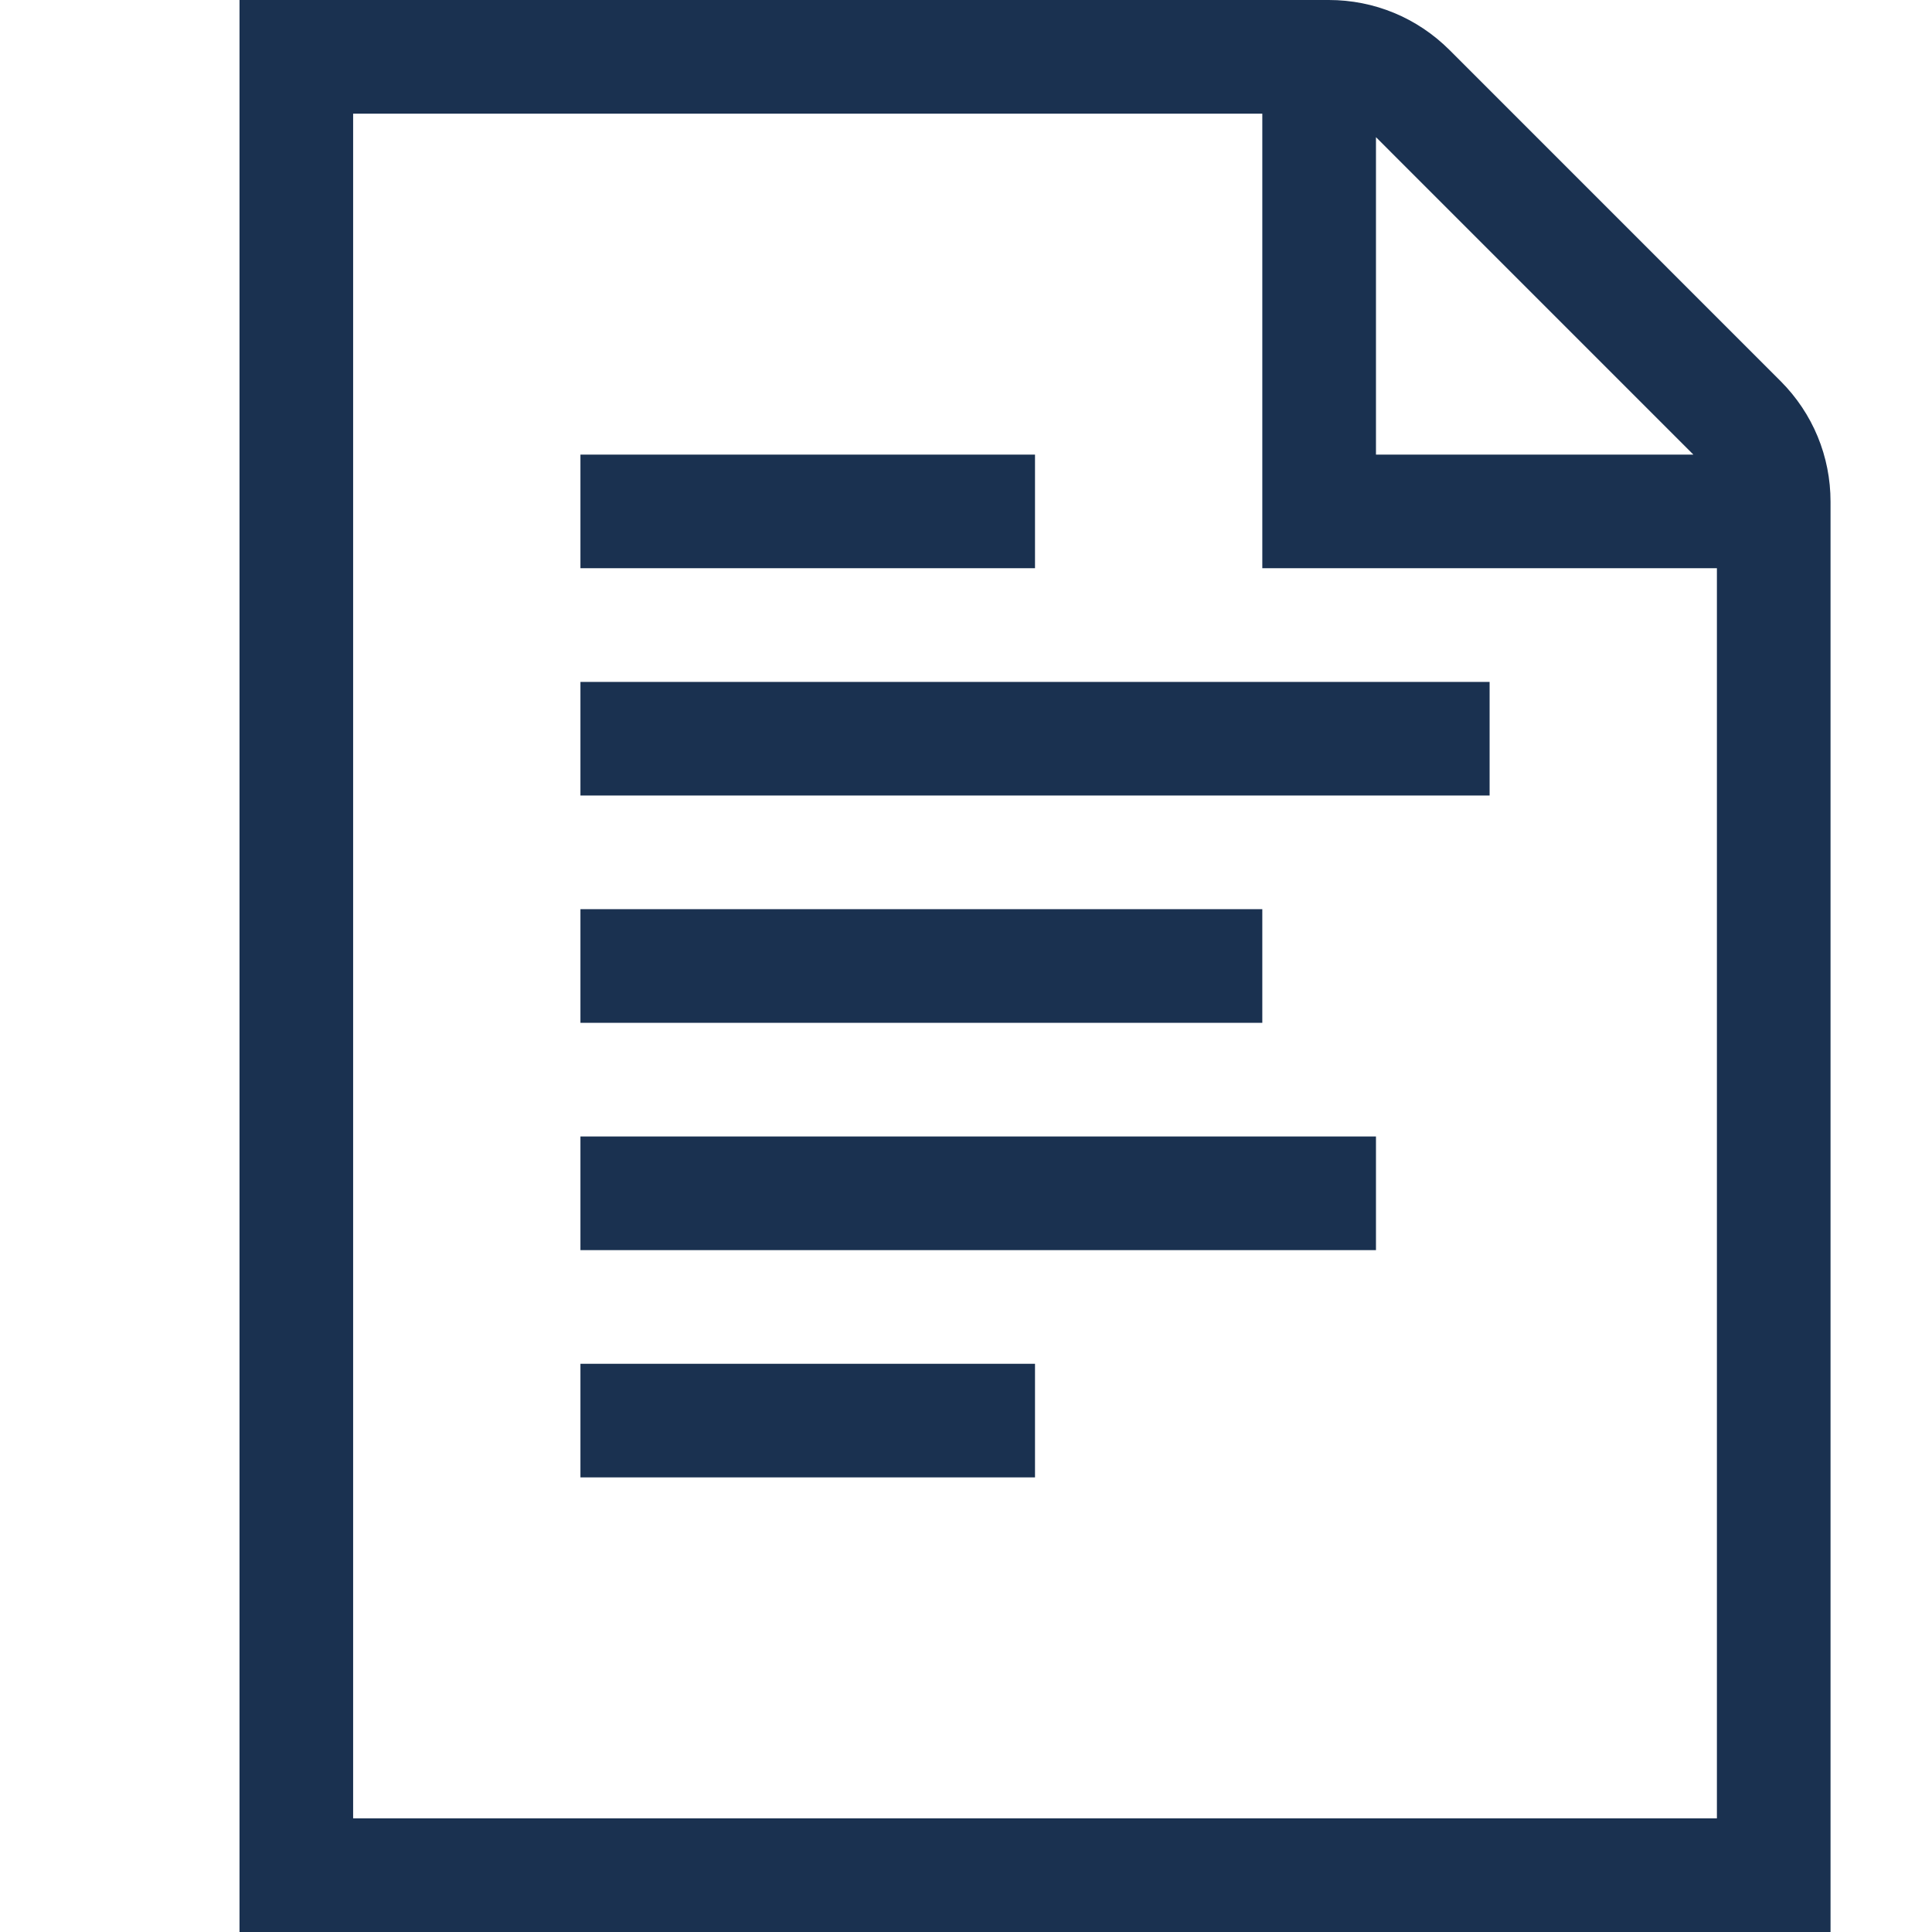 <svg width="60" height="60" viewBox="0 0 60 60" fill="none" xmlns="http://www.w3.org/2000/svg">
<path fill-rule="evenodd" clip-rule="evenodd" d="M53.32 56.471H10.967V3.529H39.202V17.647H53.32V56.471ZM42.732 4.26L52.589 14.118H42.732V4.26V4.26ZM55.3 11.838L45.012 1.549C44.009 0.551 42.679 0 41.267 0H7.438V60H56.849V15.582C56.849 14.171 56.299 12.84 55.3 11.838L55.3 11.838ZM18.026 38.824H42.732V35.294H18.026V38.824ZM18.026 24.706H46.261V21.177H18.026V24.706ZM18.026 45.882H32.143V42.353H18.026V45.882ZM18.026 31.765H39.202V28.235H18.026V31.765ZM18.026 17.647H32.143V14.118H18.026V17.647Z" fill="#1A3150"/>
</svg>
